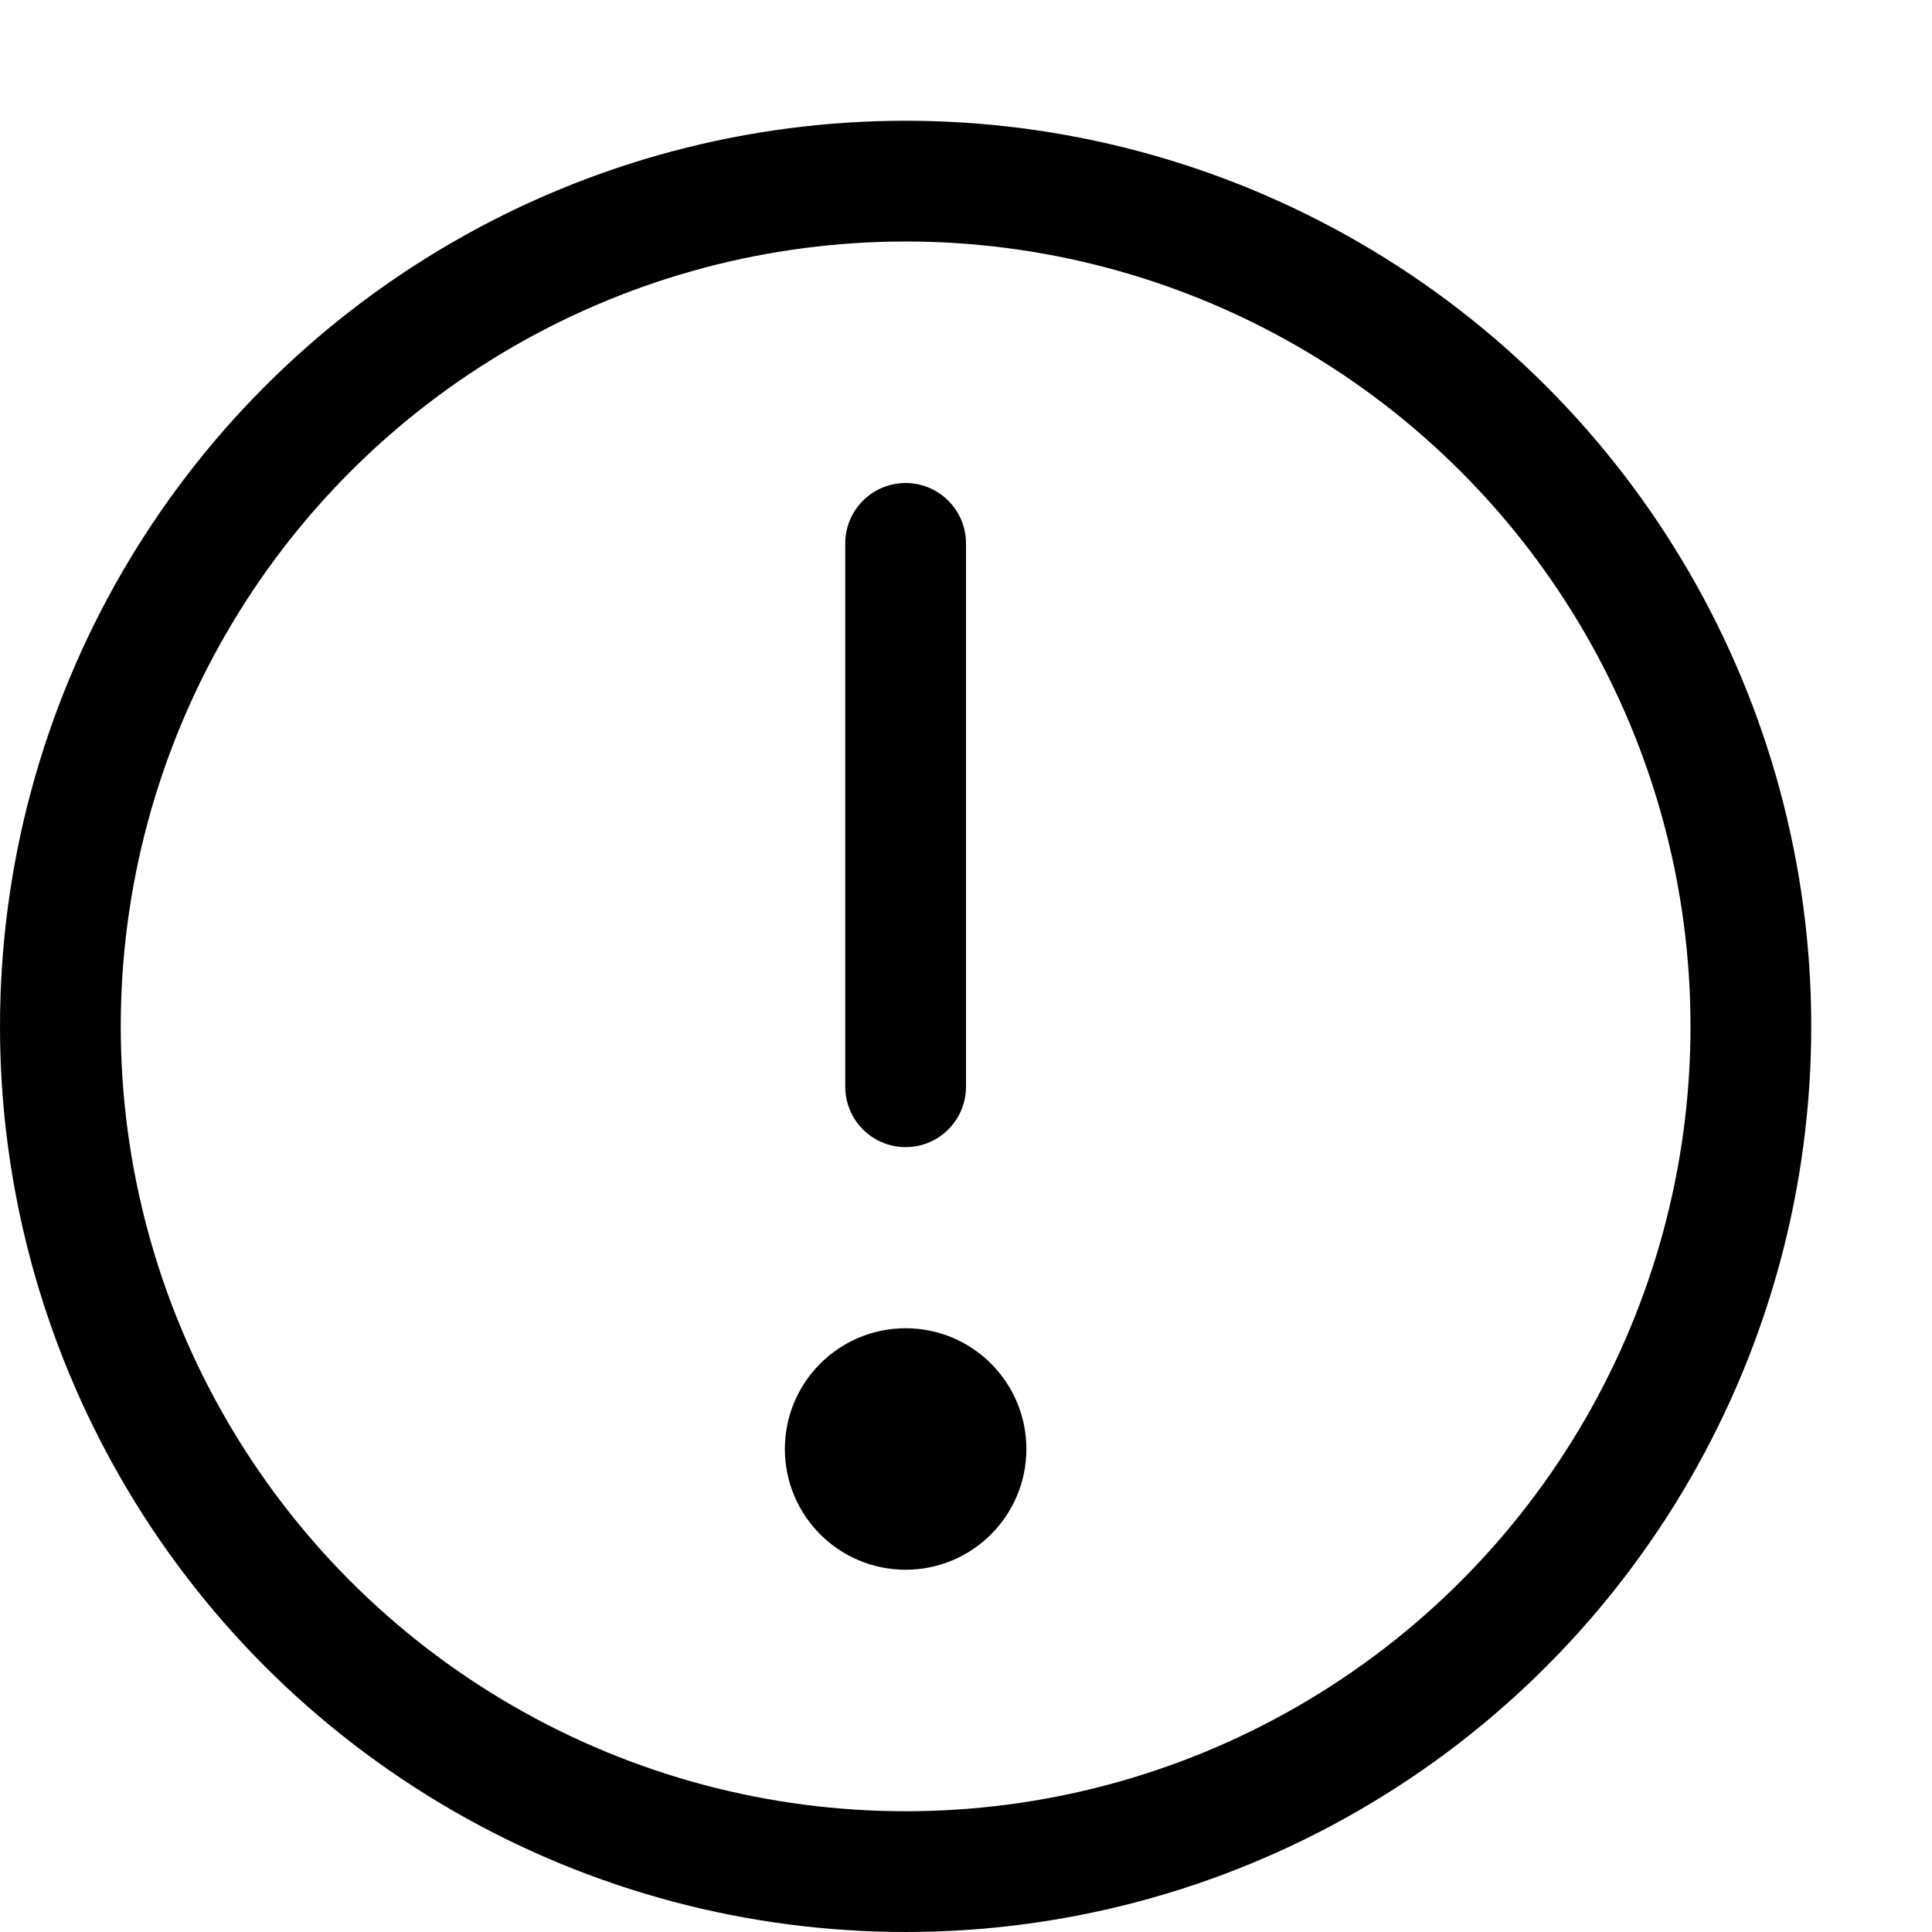 <svg xmlns="http://www.w3.org/2000/svg" width="16" height="16" focusable="false" viewBox="0 0 16 16">
  <g fill="none" stroke="currentColor">
    <circle cx="7.5" cy="8.5" r="7"/>
    <path stroke-linecap="round" d="M7.5 4.5V9"/>
  </g>
  <circle cx="7.5" cy="12" r="1" fill="currentColor"/>
</svg>
